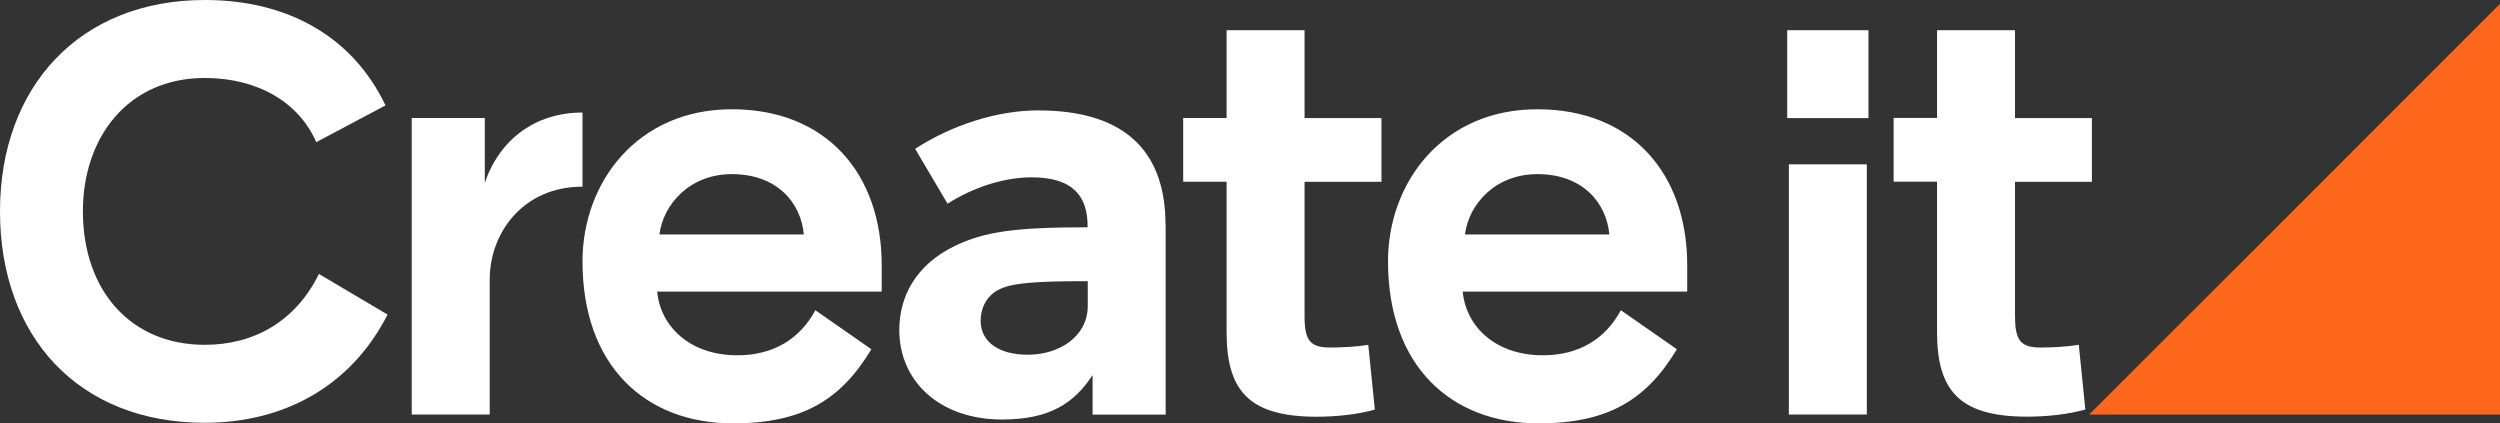 <?xml version="1.0" encoding="UTF-8"?>
<svg id="_レイヤー_2" data-name="レイヤー_2" xmlns="http://www.w3.org/2000/svg" viewBox="0 0 350.77 59.4">
  <rect x="0" y="0" width="350.77" height="59.4" fill="#333333" stroke="none"/>
  <defs>
    <style>
      .cls-1 {
        fill: #fff;
      }

      .cls-2 {
        fill: #ff671d;
      }
    </style>
  </defs>
  <g id="logo">
    <g>
      <g>
        <path class="cls-1" d="M54.08,14.79l-9.71,5.16c-2.39-5.55-8.17-9.01-15.64-9.01-10.71,0-17.1,8.24-17.1,18.72,0,11.09,6.7,18.72,17.1,18.72,6.86,0,12.71-3.24,16.02-9.94l9.63,5.7c-5.32,10.4-14.95,15.18-25.65,15.18C10.94,59.32,0,47.15,0,29.66S11.17,0,28.74,0c11.56,0,20.72,5.08,25.35,14.79Z"/>
        <path class="cls-1" d="M68.02,25.65c2.08-6.09,7.09-9.86,13.71-9.86v10.4c-8.4,0-13.02,6.55-13.02,13.02v18.95h-10.94V16.56h10.25v9.09Z"/>
        <path class="cls-1" d="M123.72,40.91h-31.51c.46,4.93,4.62,8.94,11.25,8.94,5.08,0,8.78-2.31,10.94-6.32l7.86,5.47c-4.31,7.16-9.71,10.4-19.42,10.4-12.25,0-21.11-8.01-21.11-22.73,0-11.09,7.7-21.34,20.95-21.34s21.03,9.01,21.03,21.88v3.7ZM92.52,32.9h20.26c-.38-4.39-3.7-8.47-10.09-8.47-5.93,0-9.63,4.24-10.17,8.47Z"/>
        <path class="cls-1" d="M163.55,31.51v26.66h-10.25v-5.55c-2.62,4.01-6.09,6.24-12.71,6.24-8.71,0-14.41-5.32-14.41-12.56,0-4.62,2.23-9.09,7.78-11.79,4.16-2,8.4-2.62,18.64-2.62v-.15c0-3.93-1.77-6.86-7.86-6.86-3.85,0-8.17,1.39-11.79,3.7l-4.55-7.7c5.24-3.39,11.56-5.39,17.26-5.39,13.02,0,17.87,6.55,17.87,16.03ZM152.61,39.45c-7.24,0-10.55.23-12.4,1.15-1.93.92-2.62,2.85-2.62,4.39,0,2.93,2.47,4.78,6.63,4.78,4.39,0,8.32-2.54,8.4-6.7v-3.62Z"/>
        <path class="cls-1" d="M183.04,44.45c0,3.47.92,4.31,3.62,4.31,1.39,0,3.54-.08,5.32-.38l.92,9.09c-2.47.69-5.39,1-8.17,1-9.71,0-12.63-3.85-12.63-11.94v-21.03h-6.09v-8.94h6.09V4.24h10.94v12.33h10.79v8.94h-10.79v18.95Z"/>
        <path class="cls-1" d="M236.74,40.91h-31.51c.46,4.93,4.62,8.94,11.25,8.94,5.08,0,8.78-2.31,10.94-6.32l7.86,5.47c-4.31,7.16-9.71,10.4-19.42,10.4-12.25,0-21.11-8.01-21.11-22.73,0-11.09,7.7-21.34,20.95-21.34s21.03,9.01,21.03,21.88v3.7ZM205.54,32.9h20.26c-.38-4.39-3.7-8.47-10.09-8.47-5.93,0-9.63,4.24-10.17,8.47Z"/>
      </g>
      <polygon class="cls-2" points="293.14 58.16 350.77 58.16 350.77 .54 293.14 58.16"/>
      <g>
        <path class="cls-1" d="M250.76,16.56V4.24h11.4v12.33h-11.4ZM250.99,58.17V23.06h10.94v35.1h-10.94Z"/>
        <path class="cls-1" d="M282.73,44.45c0,3.47.92,4.31,3.62,4.31,1.39,0,3.54-.08,5.32-.39l.92,9.09c-2.47.69-5.39,1-8.17,1-9.71,0-12.64-3.85-12.64-11.94v-21.03h-6.09v-8.94h6.09V4.24h10.94v12.33h10.79v8.94h-10.79v18.95Z"/>
      </g>
    </g>
  </g>
</svg>